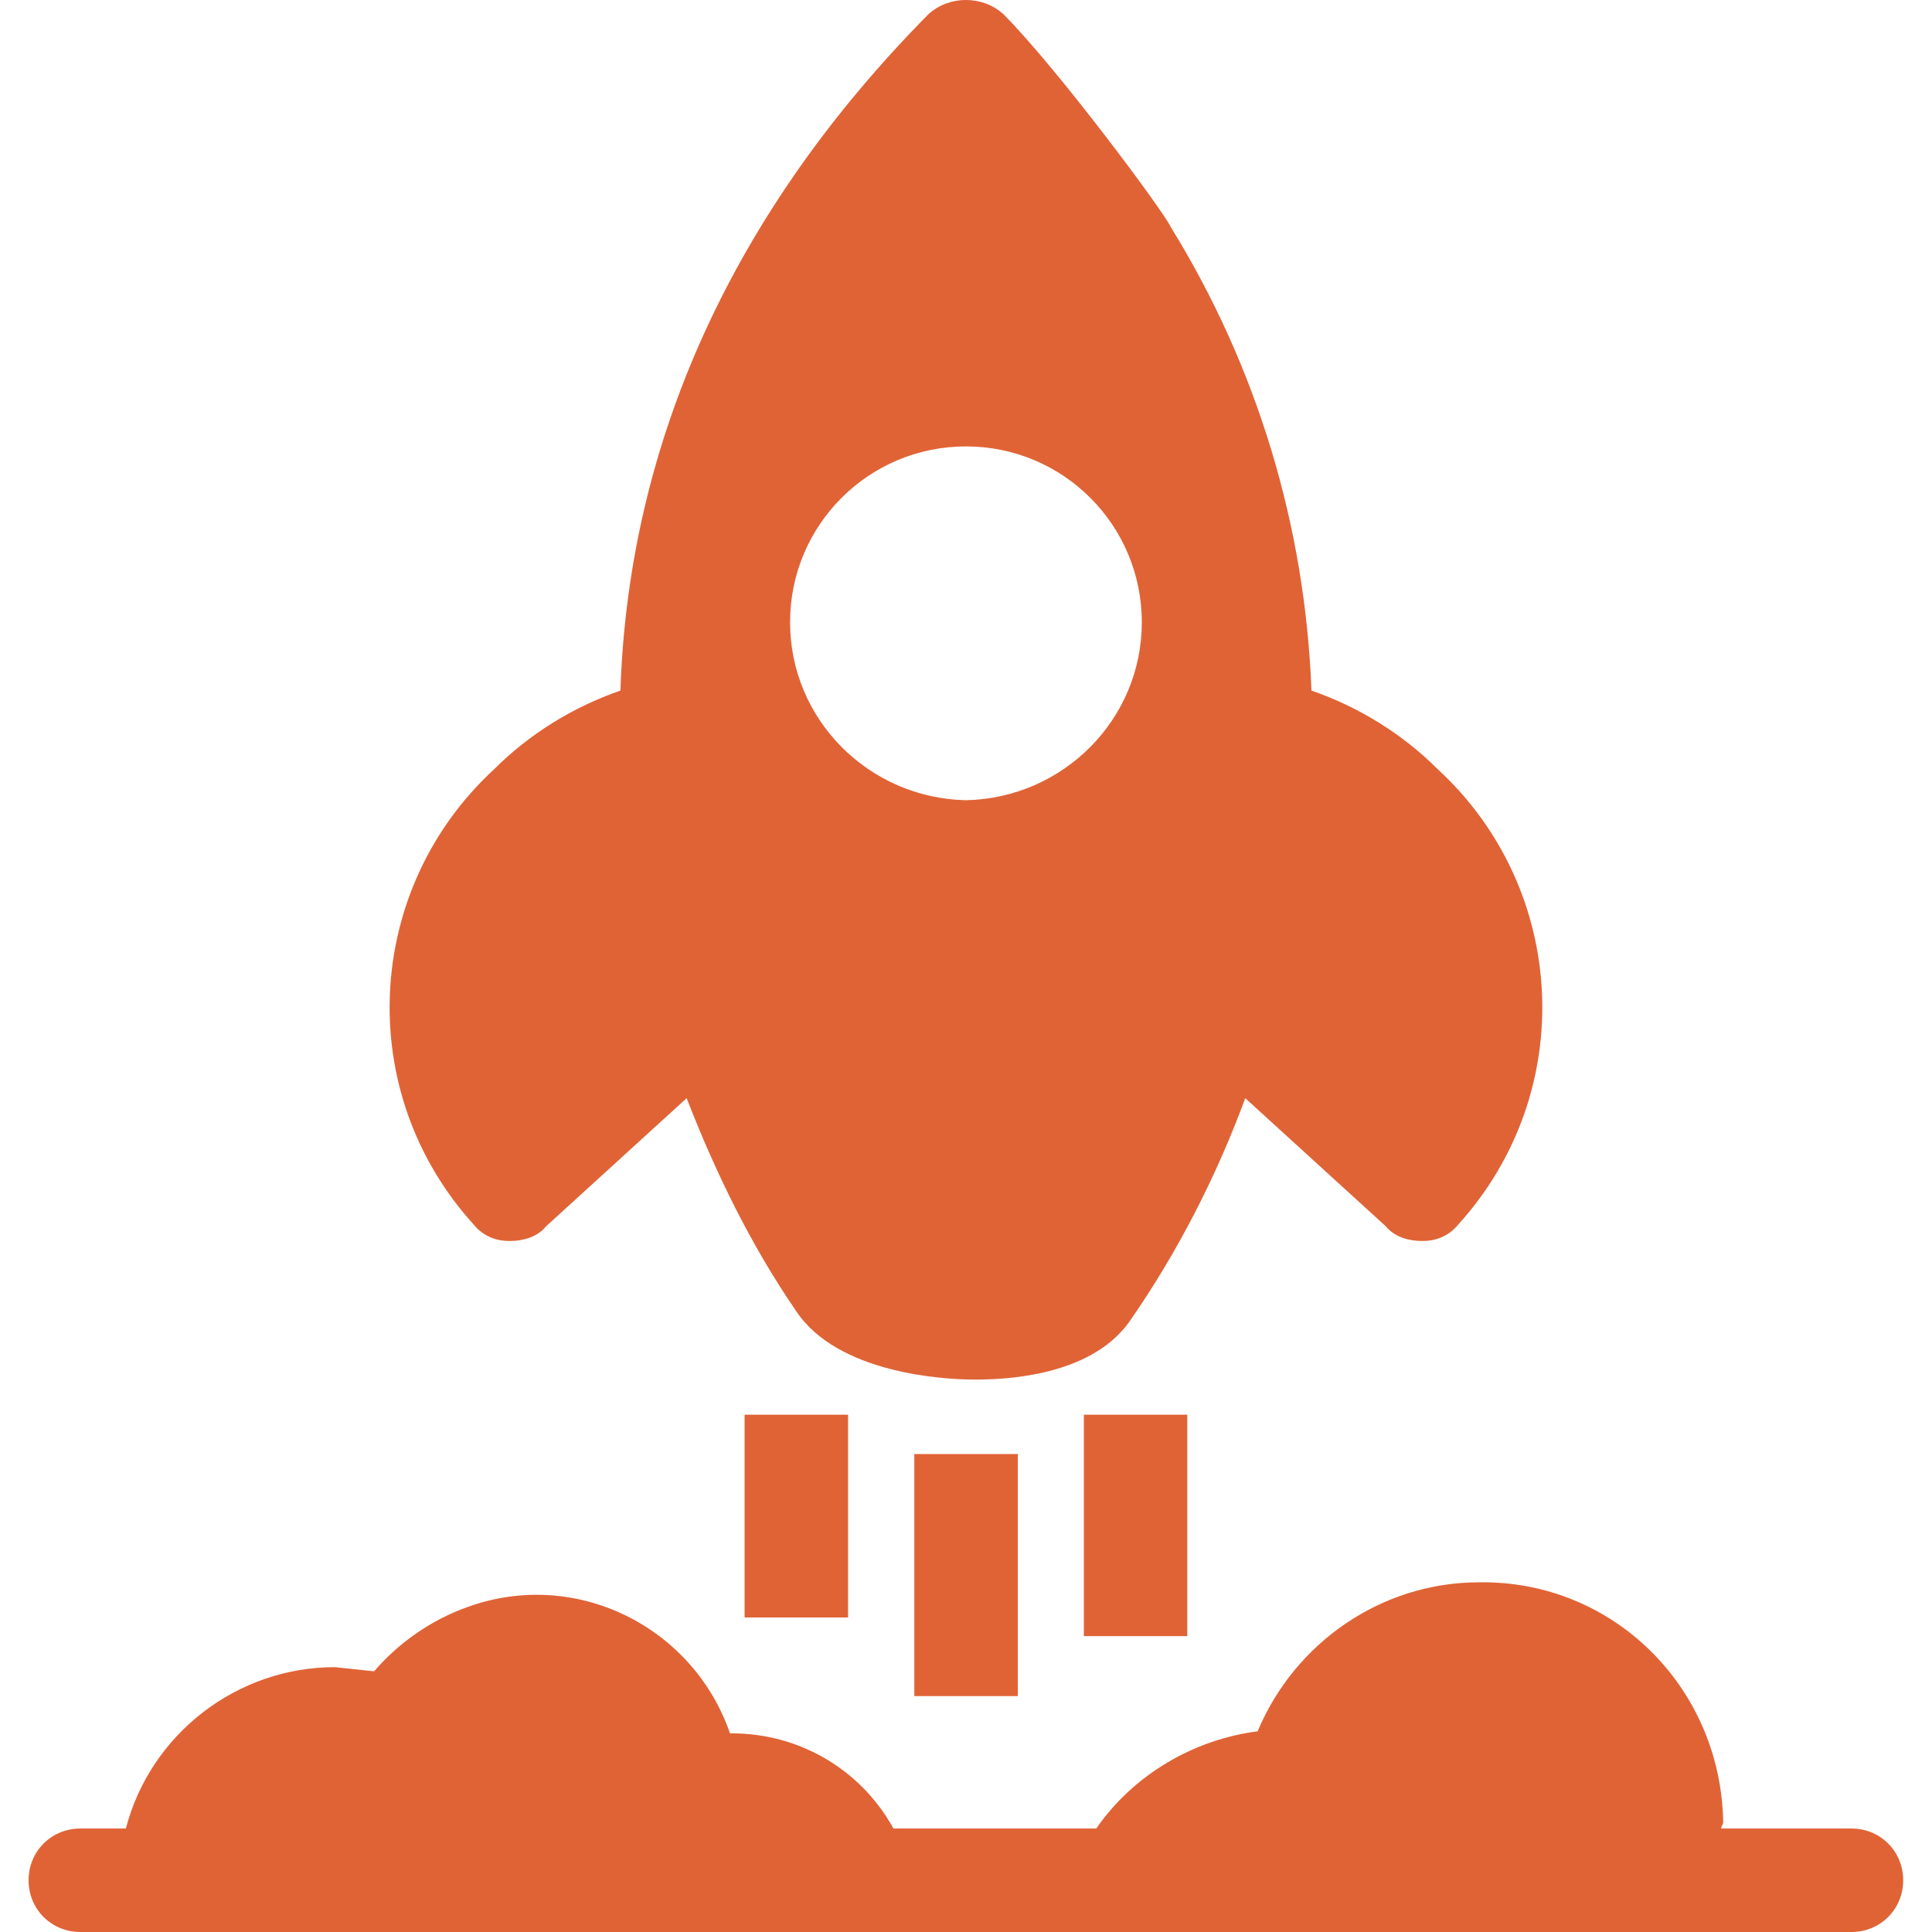 <svg width="48" height="48" viewBox="0 0 48 48" fill="none" xmlns="http://www.w3.org/2000/svg">
<g clip-path="url(#clip0_116_80)">
<path d="M45.999 45.429H42.76C42.76 45.378 42.812 45.327 42.812 45.275C42.76 41.934 40.087 39.261 36.746 39.312C34.33 39.312 32.171 40.803 31.245 43.014C29.652 43.219 28.161 44.093 27.236 45.429H22.198C21.375 43.939 19.833 43.065 18.188 43.065H18.137C17.212 40.392 14.281 38.952 11.608 39.929C10.735 40.238 9.912 40.803 9.295 41.523L8.318 41.42C5.902 41.42 3.743 43.065 3.127 45.429H1.996C1.276 45.429 0.71 45.995 0.71 46.715C0.71 47.434 1.276 48 1.996 48H45.999C46.718 48 47.284 47.434 47.284 46.715C47.284 45.995 46.718 45.429 45.999 45.429Z" fill="#E06336"/>
<path d="M35.719 19.11C34.845 18.236 33.766 17.568 32.583 17.157C32.429 13.096 31.247 9.137 29.088 5.642C28.934 5.282 26.261 1.684 24.924 0.347C24.41 -0.116 23.587 -0.116 23.073 0.347C18.241 5.231 15.62 10.937 15.414 17.157C14.232 17.568 13.152 18.236 12.278 19.11C9.04 22.092 8.783 27.129 11.764 30.419C11.97 30.676 12.278 30.831 12.638 30.831H12.689C12.998 30.831 13.358 30.728 13.563 30.471L17.059 27.284C17.779 29.134 18.652 30.933 19.783 32.578C20.811 34.12 23.433 34.275 24.204 34.275H24.256C25.335 34.275 27.186 34.069 28.06 32.835C29.242 31.139 30.219 29.237 30.938 27.284L34.434 30.471C34.64 30.728 34.999 30.831 35.308 30.831H35.359C35.719 30.831 36.028 30.676 36.233 30.419C39.215 27.129 38.958 22.092 35.719 19.11ZM23.999 19.881C21.583 19.83 19.629 17.876 19.629 15.46C19.629 13.044 21.583 11.091 23.999 11.091C26.415 11.091 28.368 13.044 28.368 15.46C28.368 17.876 26.415 19.83 23.999 19.881Z" fill="#E06336"/>
<path d="M25.287 36.125H22.716V42.139H25.287V36.125Z" fill="#E06336"/>
<path d="M29.498 35.148H26.928V40.649H29.498V35.148Z" fill="#E06336"/>
<path d="M21.07 35.148H18.499V40.186H21.07V35.148Z" fill="#E06336"/>
</g>
<defs>
<clipPath id="clip0_116_80">
<rect width="48" height="48" fill="white"/>
</clipPath>
</defs>
</svg>
